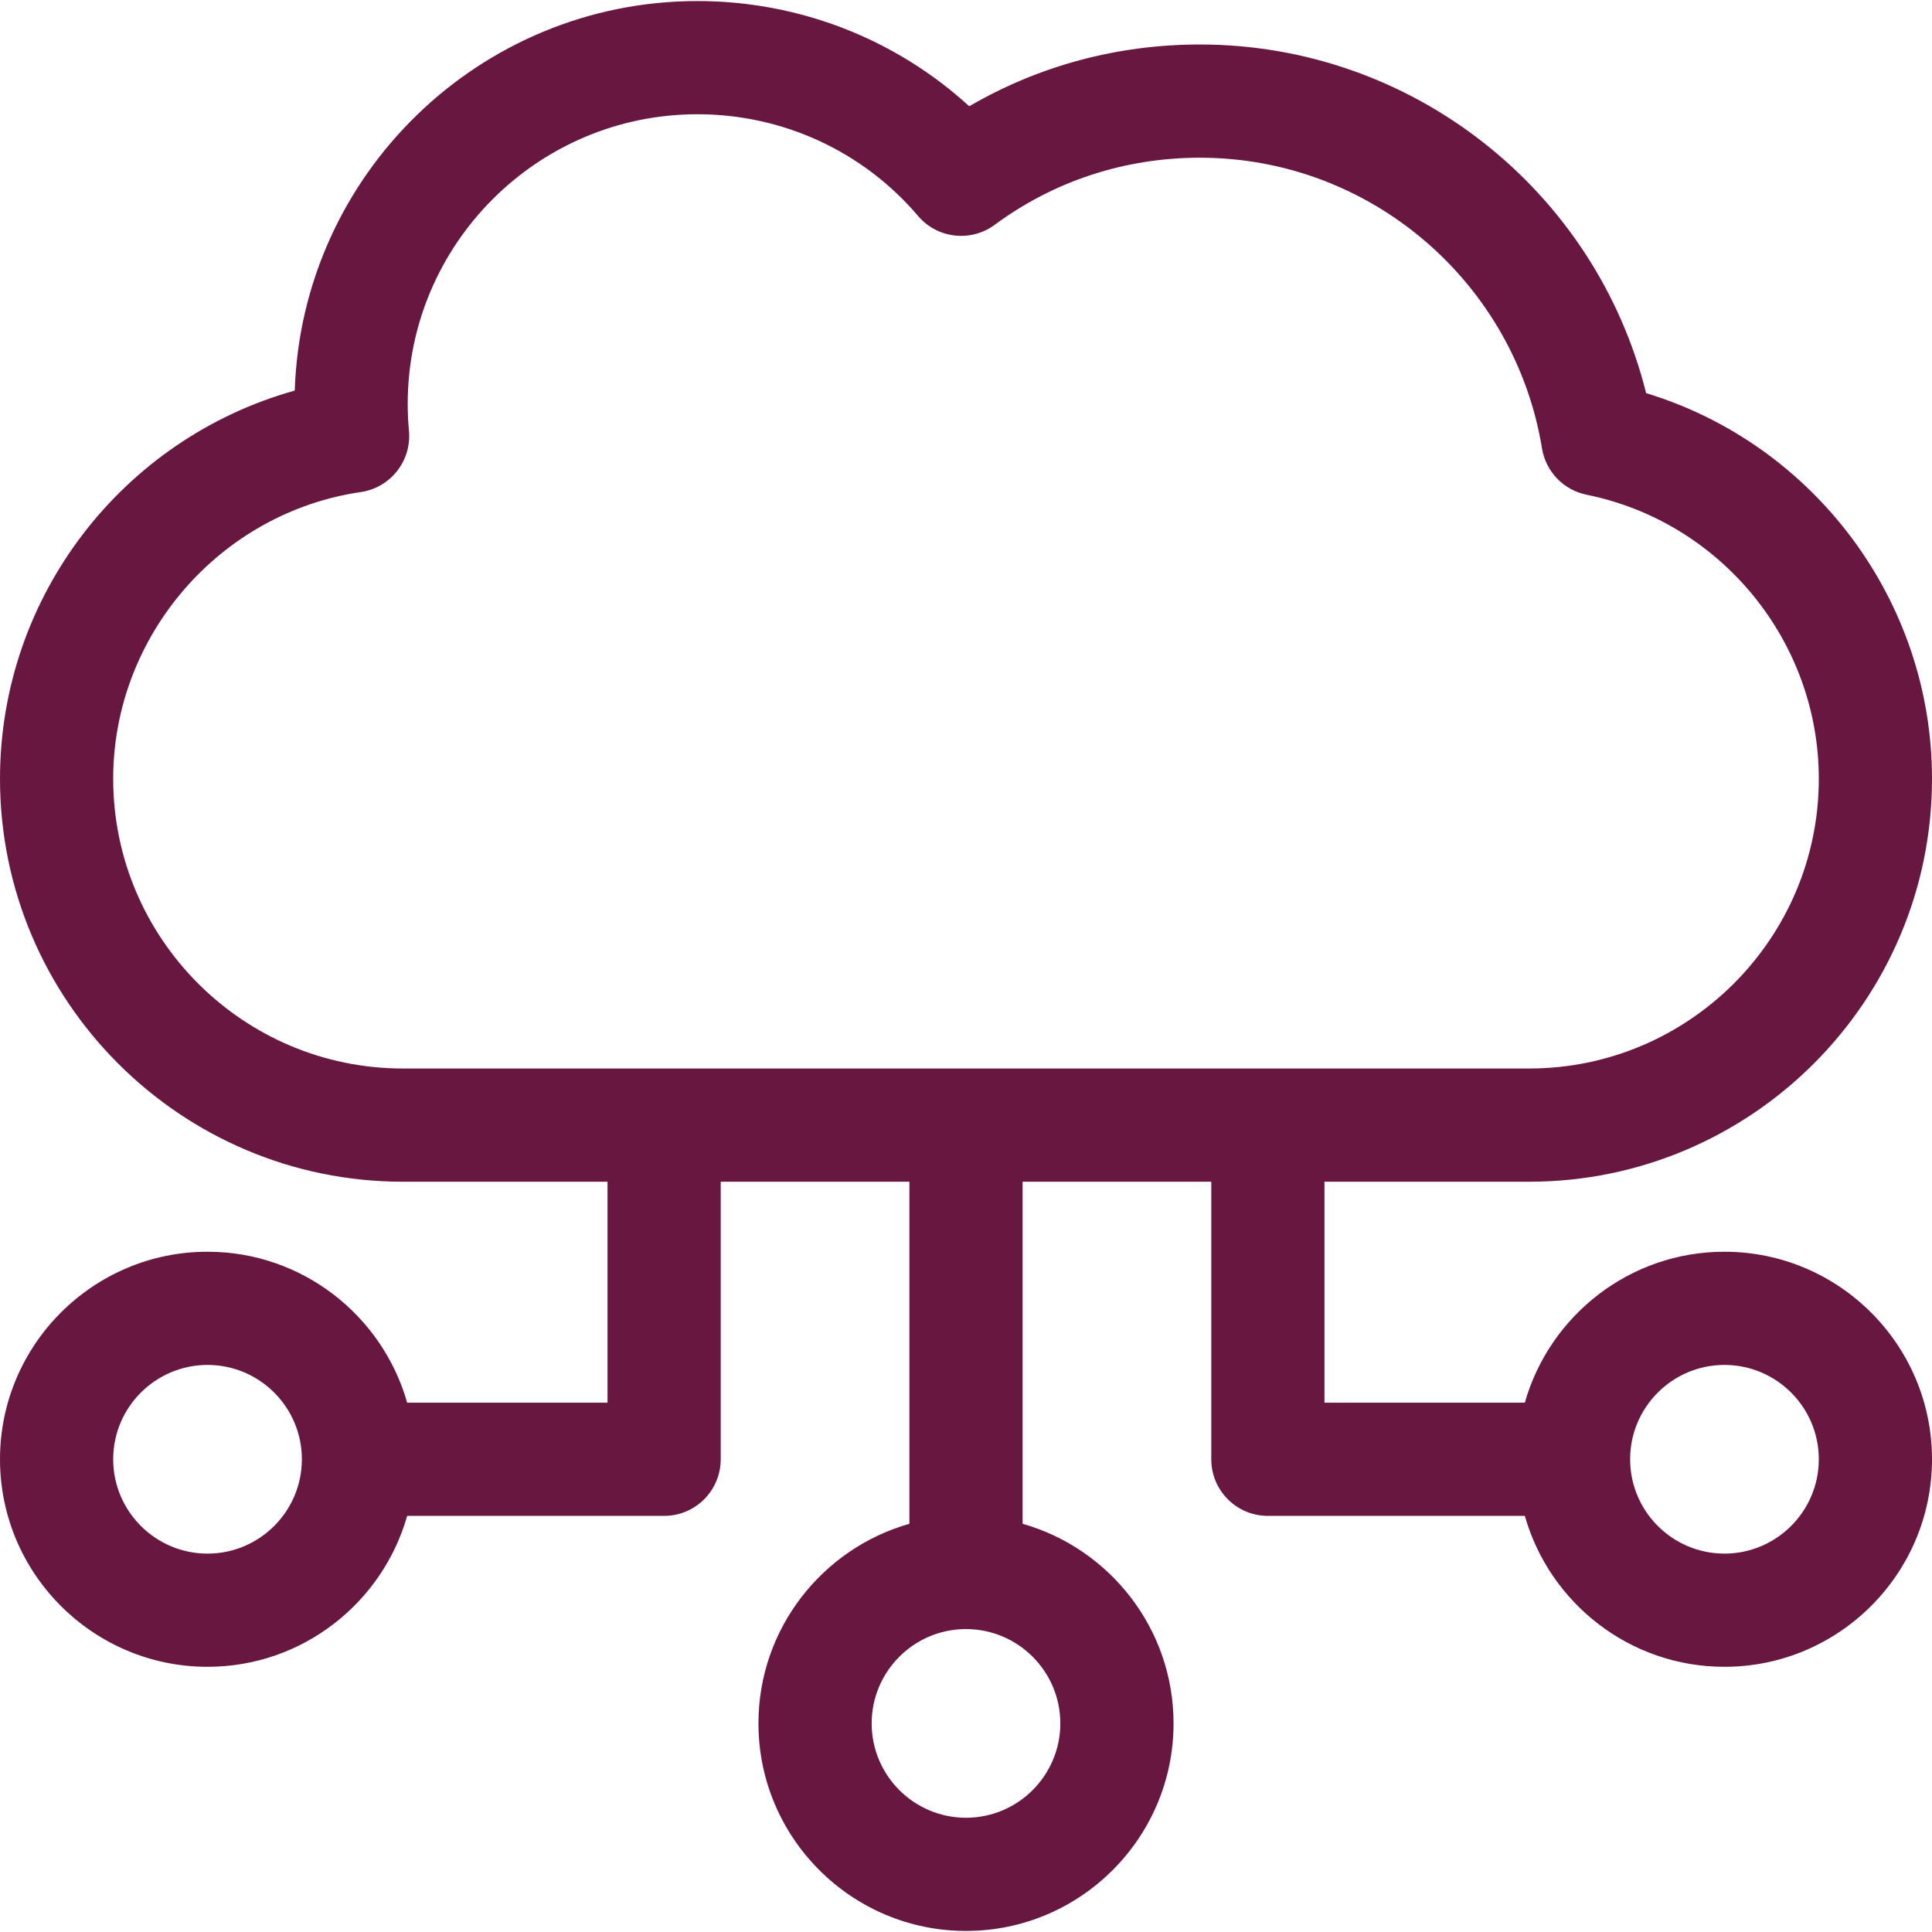 <svg width="68" height="68" viewBox="0 0 68 68" fill="none" xmlns="http://www.w3.org/2000/svg">
<g clip-path="url(#clip0_893_1199)">
<path d="M60.695 44.057C57.358 44.057 54.539 46.307 53.669 49.369H46.617V41.593H53.817C61.638 41.593 68 35.23 68 27.41C68 21.14 63.841 15.631 57.938 13.837C56.153 6.691 49.703 1.566 42.232 1.566C39.336 1.566 36.562 2.313 34.114 3.74C31.521 1.369 28.121 0.037 24.549 0.037C16.886 0.037 10.623 6.145 10.374 13.747C4.309 15.442 0 20.995 0 27.41C0 35.23 6.362 41.593 14.183 41.593H21.383V49.369H14.331C13.461 46.307 10.642 44.057 7.305 44.057C3.277 44.057 0 47.334 0 51.361C0 55.389 3.277 58.666 7.305 58.666C10.642 58.666 13.461 56.416 14.331 53.354H23.375C24.475 53.354 25.367 52.462 25.367 51.361V41.593H32.008V53.632C28.946 54.502 26.695 57.321 26.695 60.658C26.695 64.686 29.972 67.963 34 67.963C38.028 67.963 41.305 64.686 41.305 60.658C41.305 57.321 39.054 54.502 35.992 53.632V41.593H42.633V51.361C42.633 52.462 43.525 53.354 44.625 53.354H53.669C54.538 56.416 57.358 58.666 60.695 58.666C64.723 58.666 68 55.389 68 51.361C68 47.334 64.723 44.057 60.695 44.057ZM7.305 54.682C5.474 54.682 3.984 53.192 3.984 51.361C3.984 49.531 5.474 48.041 7.305 48.041C9.136 48.041 10.625 49.531 10.625 51.361C10.625 53.192 9.136 54.682 7.305 54.682ZM37.32 60.658C37.32 62.489 35.831 63.979 34 63.979C32.169 63.979 30.68 62.489 30.68 60.658C30.68 58.828 32.169 57.338 34 57.338C35.831 57.338 37.32 58.828 37.32 60.658ZM14.183 37.608C8.559 37.608 3.984 33.033 3.984 27.41C3.984 22.384 7.731 18.046 12.698 17.319C13.746 17.166 14.491 16.219 14.394 15.164C14.365 14.853 14.35 14.535 14.35 14.219C14.35 8.596 18.925 4.021 24.548 4.021C27.549 4.021 30.378 5.325 32.311 7.599C32.989 8.398 34.17 8.534 35.013 7.911C37.102 6.367 39.598 5.551 42.232 5.551C48.292 5.551 53.331 9.997 54.273 15.781C54.407 16.599 55.032 17.249 55.844 17.413C60.579 18.372 64.016 22.576 64.016 27.41C64.016 33.033 59.441 37.608 53.817 37.608H14.183ZM60.695 54.682C58.864 54.682 57.375 53.192 57.375 51.361C57.375 49.531 58.864 48.041 60.695 48.041C62.526 48.041 64.016 49.531 64.016 51.361C64.016 53.192 62.526 54.682 60.695 54.682Z" fill="#671740"/>
</g>
<defs>
<clipPath id="clip0_893_1199">
<rect width="68" height="68" fill="white"/>
</clipPath>
</defs>
</svg>

